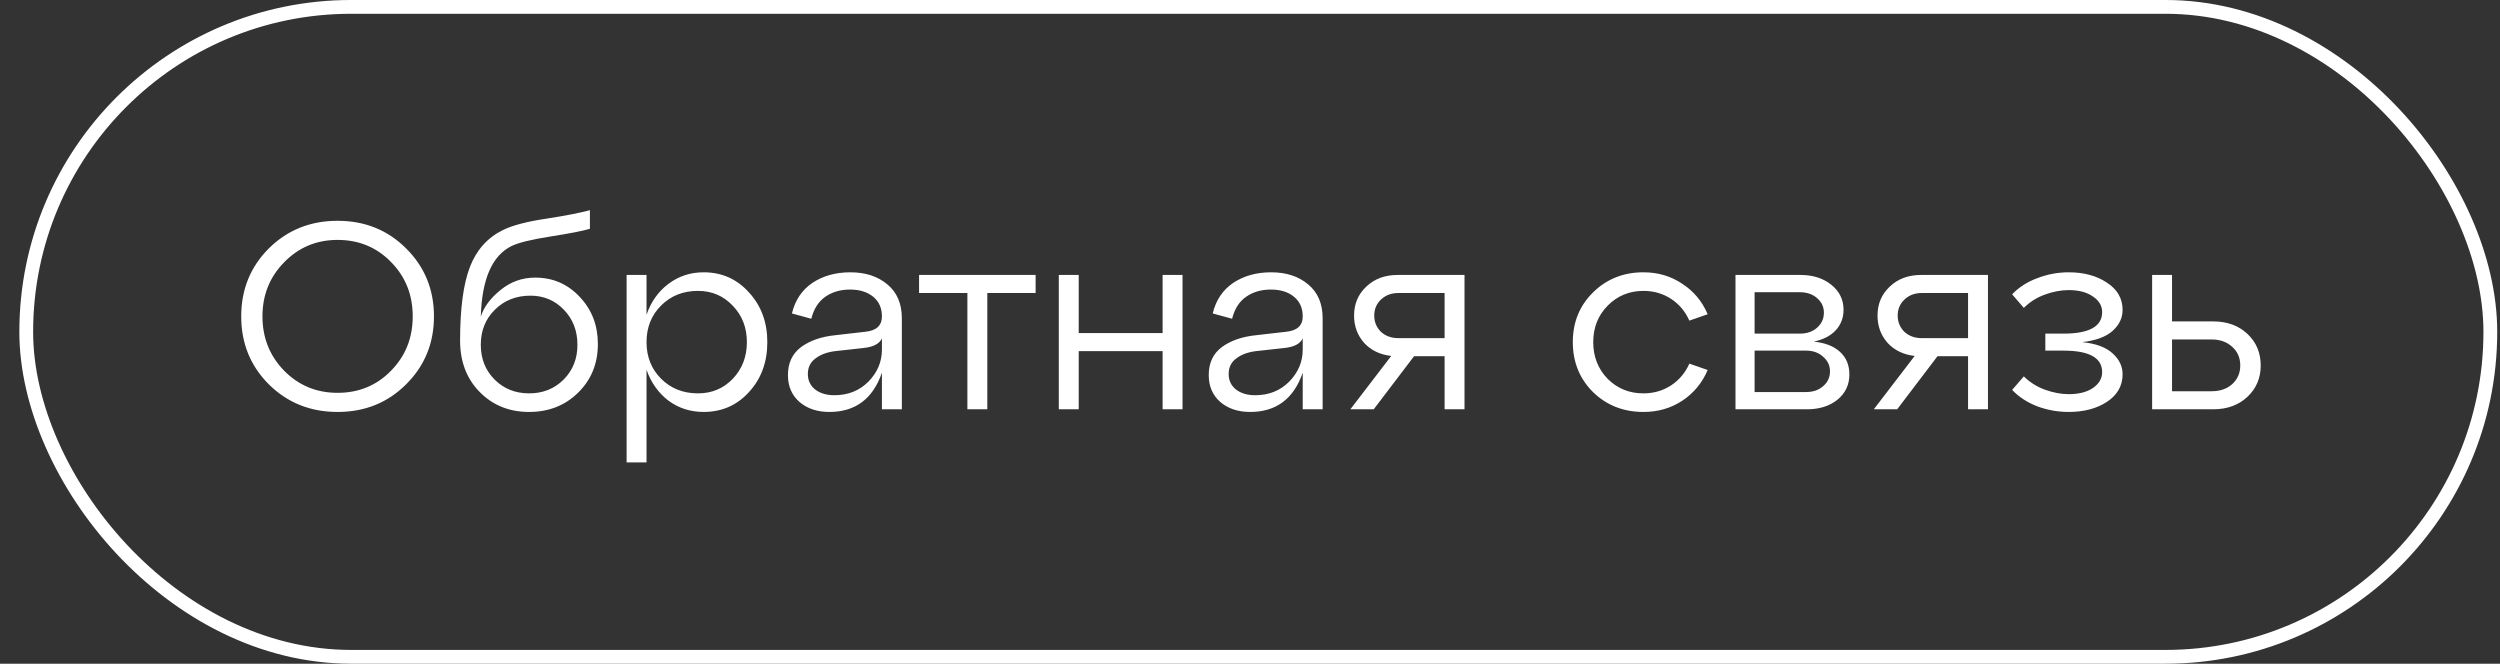 <?xml version="1.0" encoding="UTF-8"?> <svg xmlns="http://www.w3.org/2000/svg" width="113" height="30" viewBox="0 0 113 30" fill="none"><rect x="0" y="0" width="113" height="30" fill="#333333" stroke="none"/><rect x="1.186" y="0.311" width="111.377" height="29.377" rx="14.688" stroke="white" stroke-width="0.623"></rect><path d="M12.151 17.372C11.319 16.54 10.903 15.516 10.903 14.3C10.903 13.084 11.319 12.06 12.151 11.228C12.991 10.396 14.027 9.98 15.259 9.98C16.491 9.98 17.523 10.396 18.355 11.228C19.195 12.06 19.615 13.084 19.615 14.3C19.615 15.516 19.195 16.54 18.355 17.372C17.523 18.204 16.491 18.62 15.259 18.62C14.027 18.62 12.991 18.204 12.151 17.372ZM12.847 11.852C12.191 12.516 11.863 13.332 11.863 14.3C11.863 15.268 12.191 16.088 12.847 16.76C13.503 17.424 14.307 17.756 15.259 17.756C16.219 17.756 17.023 17.424 17.671 16.76C18.327 16.096 18.655 15.276 18.655 14.3C18.655 13.324 18.327 12.504 17.671 11.84C17.023 11.176 16.219 10.844 15.259 10.844C14.307 10.844 13.503 11.18 12.847 11.852ZM24.192 12.548C24.992 12.548 25.664 12.84 26.208 13.424C26.752 14 27.024 14.708 27.024 15.548C27.024 16.428 26.728 17.16 26.136 17.744C25.544 18.328 24.804 18.62 23.916 18.62C23.02 18.62 22.276 18.32 21.684 17.72C21.092 17.12 20.796 16.344 20.796 15.392C20.796 13.944 20.944 12.836 21.24 12.068C21.536 11.3 22.032 10.744 22.728 10.4C23.168 10.184 23.824 10.012 24.696 9.884C25.568 9.748 26.224 9.62 26.664 9.5V10.34C26.352 10.436 25.76 10.552 24.888 10.688C24.024 10.824 23.436 10.968 23.124 11.12C22.244 11.552 21.78 12.616 21.732 14.312C21.868 13.88 22.164 13.48 22.62 13.112C23.076 12.736 23.6 12.548 24.192 12.548ZM22.356 17.156C22.772 17.572 23.292 17.78 23.916 17.78C24.54 17.78 25.06 17.572 25.476 17.156C25.892 16.74 26.1 16.216 26.1 15.584C26.1 14.952 25.896 14.424 25.488 14C25.08 13.576 24.576 13.364 23.976 13.364C23.328 13.364 22.792 13.576 22.368 14C21.944 14.416 21.732 14.944 21.732 15.584C21.732 16.216 21.94 16.74 22.356 17.156ZM31.803 12.308C32.627 12.308 33.311 12.612 33.855 13.22C34.407 13.82 34.683 14.568 34.683 15.464C34.683 16.368 34.407 17.12 33.855 17.72C33.311 18.32 32.627 18.62 31.803 18.62C31.203 18.62 30.671 18.448 30.207 18.104C29.751 17.752 29.423 17.288 29.223 16.712V20.9H28.323V12.428H29.223V14.228C29.423 13.644 29.751 13.18 30.207 12.836C30.671 12.484 31.203 12.308 31.803 12.308ZM31.551 17.78C32.175 17.78 32.699 17.56 33.123 17.12C33.547 16.672 33.759 16.12 33.759 15.464C33.759 14.808 33.547 14.26 33.123 13.82C32.699 13.372 32.175 13.148 31.551 13.148C30.879 13.148 30.323 13.368 29.883 13.808C29.443 14.248 29.223 14.8 29.223 15.464C29.223 16.128 29.443 16.68 29.883 17.12C30.323 17.56 30.879 17.78 31.551 17.78ZM38.435 12.308C39.123 12.308 39.683 12.492 40.115 12.86C40.547 13.22 40.763 13.728 40.763 14.384V18.5H39.863V16.844C39.455 18.028 38.663 18.62 37.487 18.62C36.935 18.62 36.483 18.468 36.131 18.164C35.787 17.86 35.615 17.456 35.615 16.952C35.615 16.408 35.811 15.988 36.203 15.692C36.603 15.396 37.119 15.216 37.751 15.152L39.107 14.996C39.611 14.948 39.863 14.716 39.863 14.3C39.863 13.924 39.731 13.628 39.467 13.412C39.203 13.196 38.855 13.088 38.423 13.088C37.991 13.088 37.619 13.196 37.307 13.412C36.995 13.628 36.783 13.96 36.671 14.408L35.795 14.168C35.939 13.568 36.247 13.108 36.719 12.788C37.199 12.468 37.771 12.308 38.435 12.308ZM37.715 17.864C38.331 17.864 38.843 17.66 39.251 17.252C39.659 16.836 39.863 16.352 39.863 15.8V15.296C39.751 15.536 39.479 15.68 39.047 15.728L37.739 15.872C37.371 15.92 37.075 16.032 36.851 16.208C36.627 16.376 36.515 16.608 36.515 16.904C36.515 17.192 36.623 17.424 36.839 17.6C37.063 17.776 37.355 17.864 37.715 17.864ZM44.626 18.5H43.726V13.244H41.542V12.428H46.81V13.244H44.626V18.5ZM48.758 18.5H47.858V12.428H48.758V15.056H52.55V12.428H53.45V18.5H52.55V15.872H48.758V18.5ZM57.455 12.308C58.143 12.308 58.703 12.492 59.135 12.86C59.567 13.22 59.783 13.728 59.783 14.384V18.5H58.883V16.844C58.475 18.028 57.683 18.62 56.507 18.62C55.955 18.62 55.503 18.468 55.151 18.164C54.807 17.86 54.635 17.456 54.635 16.952C54.635 16.408 54.831 15.988 55.223 15.692C55.623 15.396 56.139 15.216 56.771 15.152L58.127 14.996C58.631 14.948 58.883 14.716 58.883 14.3C58.883 13.924 58.751 13.628 58.487 13.412C58.223 13.196 57.875 13.088 57.443 13.088C57.011 13.088 56.639 13.196 56.327 13.412C56.015 13.628 55.803 13.96 55.691 14.408L54.815 14.168C54.959 13.568 55.267 13.108 55.739 12.788C56.219 12.468 56.791 12.308 57.455 12.308ZM56.735 17.864C57.351 17.864 57.863 17.66 58.271 17.252C58.679 16.836 58.883 16.352 58.883 15.8V15.296C58.771 15.536 58.499 15.68 58.067 15.728L56.759 15.872C56.391 15.92 56.095 16.032 55.871 16.208C55.647 16.376 55.535 16.608 55.535 16.904C55.535 17.192 55.643 17.424 55.859 17.6C56.083 17.776 56.375 17.864 56.735 17.864ZM63.172 12.428H66.196V18.5H65.296V16.1H63.916L62.092 18.5H61.036L62.884 16.088C62.38 16.032 61.972 15.836 61.66 15.5C61.356 15.156 61.204 14.744 61.204 14.264C61.204 13.736 61.388 13.3 61.756 12.956C62.124 12.604 62.596 12.428 63.172 12.428ZM63.208 15.284H65.296V13.244H63.208C62.888 13.244 62.624 13.344 62.416 13.544C62.216 13.736 62.116 13.976 62.116 14.264C62.116 14.552 62.216 14.796 62.416 14.996C62.624 15.188 62.888 15.284 63.208 15.284ZM72.002 17.72C71.394 17.112 71.091 16.36 71.091 15.464C71.091 14.568 71.394 13.82 72.002 13.22C72.618 12.612 73.379 12.308 74.282 12.308C74.939 12.308 75.522 12.48 76.034 12.824C76.555 13.16 76.939 13.62 77.186 14.204L76.359 14.492C76.174 14.076 75.898 13.748 75.531 13.508C75.162 13.268 74.746 13.148 74.282 13.148C73.642 13.148 73.103 13.372 72.662 13.82C72.231 14.26 72.014 14.808 72.014 15.464C72.014 16.12 72.231 16.672 72.662 17.12C73.103 17.56 73.642 17.78 74.282 17.78C74.746 17.78 75.162 17.66 75.531 17.42C75.898 17.18 76.174 16.852 76.359 16.436L77.186 16.724C76.939 17.308 76.555 17.772 76.034 18.116C75.522 18.452 74.939 18.62 74.282 18.62C73.379 18.62 72.618 18.32 72.002 17.72ZM81.984 15.44C82.504 15.496 82.9 15.652 83.172 15.908C83.452 16.164 83.592 16.504 83.592 16.928C83.592 17.392 83.412 17.772 83.052 18.068C82.692 18.356 82.232 18.5 81.672 18.5H78.444V12.428H81.384C81.944 12.428 82.408 12.576 82.776 12.872C83.144 13.168 83.328 13.544 83.328 14C83.328 14.368 83.208 14.68 82.968 14.936C82.736 15.184 82.408 15.352 81.984 15.44ZM81.348 13.208H79.308V15.08H81.348C81.668 15.08 81.928 14.992 82.128 14.816C82.336 14.632 82.44 14.404 82.44 14.132C82.44 13.868 82.336 13.648 82.128 13.472C81.928 13.296 81.668 13.208 81.348 13.208ZM79.308 17.72H81.636C81.948 17.72 82.204 17.632 82.404 17.456C82.612 17.28 82.716 17.056 82.716 16.784C82.716 16.52 82.612 16.3 82.404 16.124C82.204 15.94 81.948 15.848 81.636 15.848H79.308V17.72ZM86.832 12.428H89.856V18.5H88.956V16.1H87.576L85.752 18.5H84.696L86.544 16.088C86.04 16.032 85.632 15.836 85.32 15.5C85.016 15.156 84.864 14.744 84.864 14.264C84.864 13.736 85.048 13.3 85.416 12.956C85.784 12.604 86.256 12.428 86.832 12.428ZM86.868 15.284H88.956V13.244H86.868C86.548 13.244 86.284 13.344 86.076 13.544C85.876 13.736 85.776 13.976 85.776 14.264C85.776 14.552 85.876 14.796 86.076 14.996C86.284 15.188 86.548 15.284 86.868 15.284ZM94.117 15.464C94.733 15.528 95.189 15.696 95.485 15.968C95.789 16.24 95.941 16.556 95.941 16.916C95.941 17.436 95.705 17.852 95.233 18.164C94.769 18.468 94.193 18.62 93.505 18.62C93.017 18.62 92.545 18.536 92.089 18.368C91.633 18.192 91.253 17.944 90.949 17.624L91.477 17.012C91.741 17.276 92.057 17.476 92.425 17.612C92.801 17.748 93.161 17.816 93.505 17.816C93.961 17.816 94.325 17.724 94.597 17.54C94.877 17.348 95.017 17.108 95.017 16.82C95.017 16.172 94.433 15.848 93.265 15.848H92.449V15.08H93.265C94.433 15.08 95.017 14.756 95.017 14.108C95.017 13.82 94.877 13.584 94.597 13.4C94.325 13.208 93.961 13.112 93.505 13.112C93.161 13.112 92.801 13.18 92.425 13.316C92.057 13.452 91.741 13.652 91.477 13.916L90.949 13.304C91.253 12.984 91.633 12.74 92.089 12.572C92.545 12.396 93.017 12.308 93.505 12.308C94.193 12.308 94.769 12.464 95.233 12.776C95.705 13.08 95.941 13.492 95.941 14.012C95.941 14.372 95.789 14.688 95.485 14.96C95.189 15.224 94.733 15.392 94.117 15.464ZM100.036 18.5H97.276V12.428H98.176V14.528H100.036C100.668 14.528 101.184 14.716 101.584 15.092C101.984 15.468 102.184 15.944 102.184 16.52C102.184 17.088 101.984 17.56 101.584 17.936C101.184 18.312 100.668 18.5 100.036 18.5ZM98.176 15.344V17.684H99.964C100.348 17.684 100.66 17.576 100.9 17.36C101.14 17.136 101.26 16.856 101.26 16.52C101.26 16.176 101.14 15.896 100.9 15.68C100.66 15.456 100.348 15.344 99.964 15.344H98.176Z" fill="white"></path></svg> 